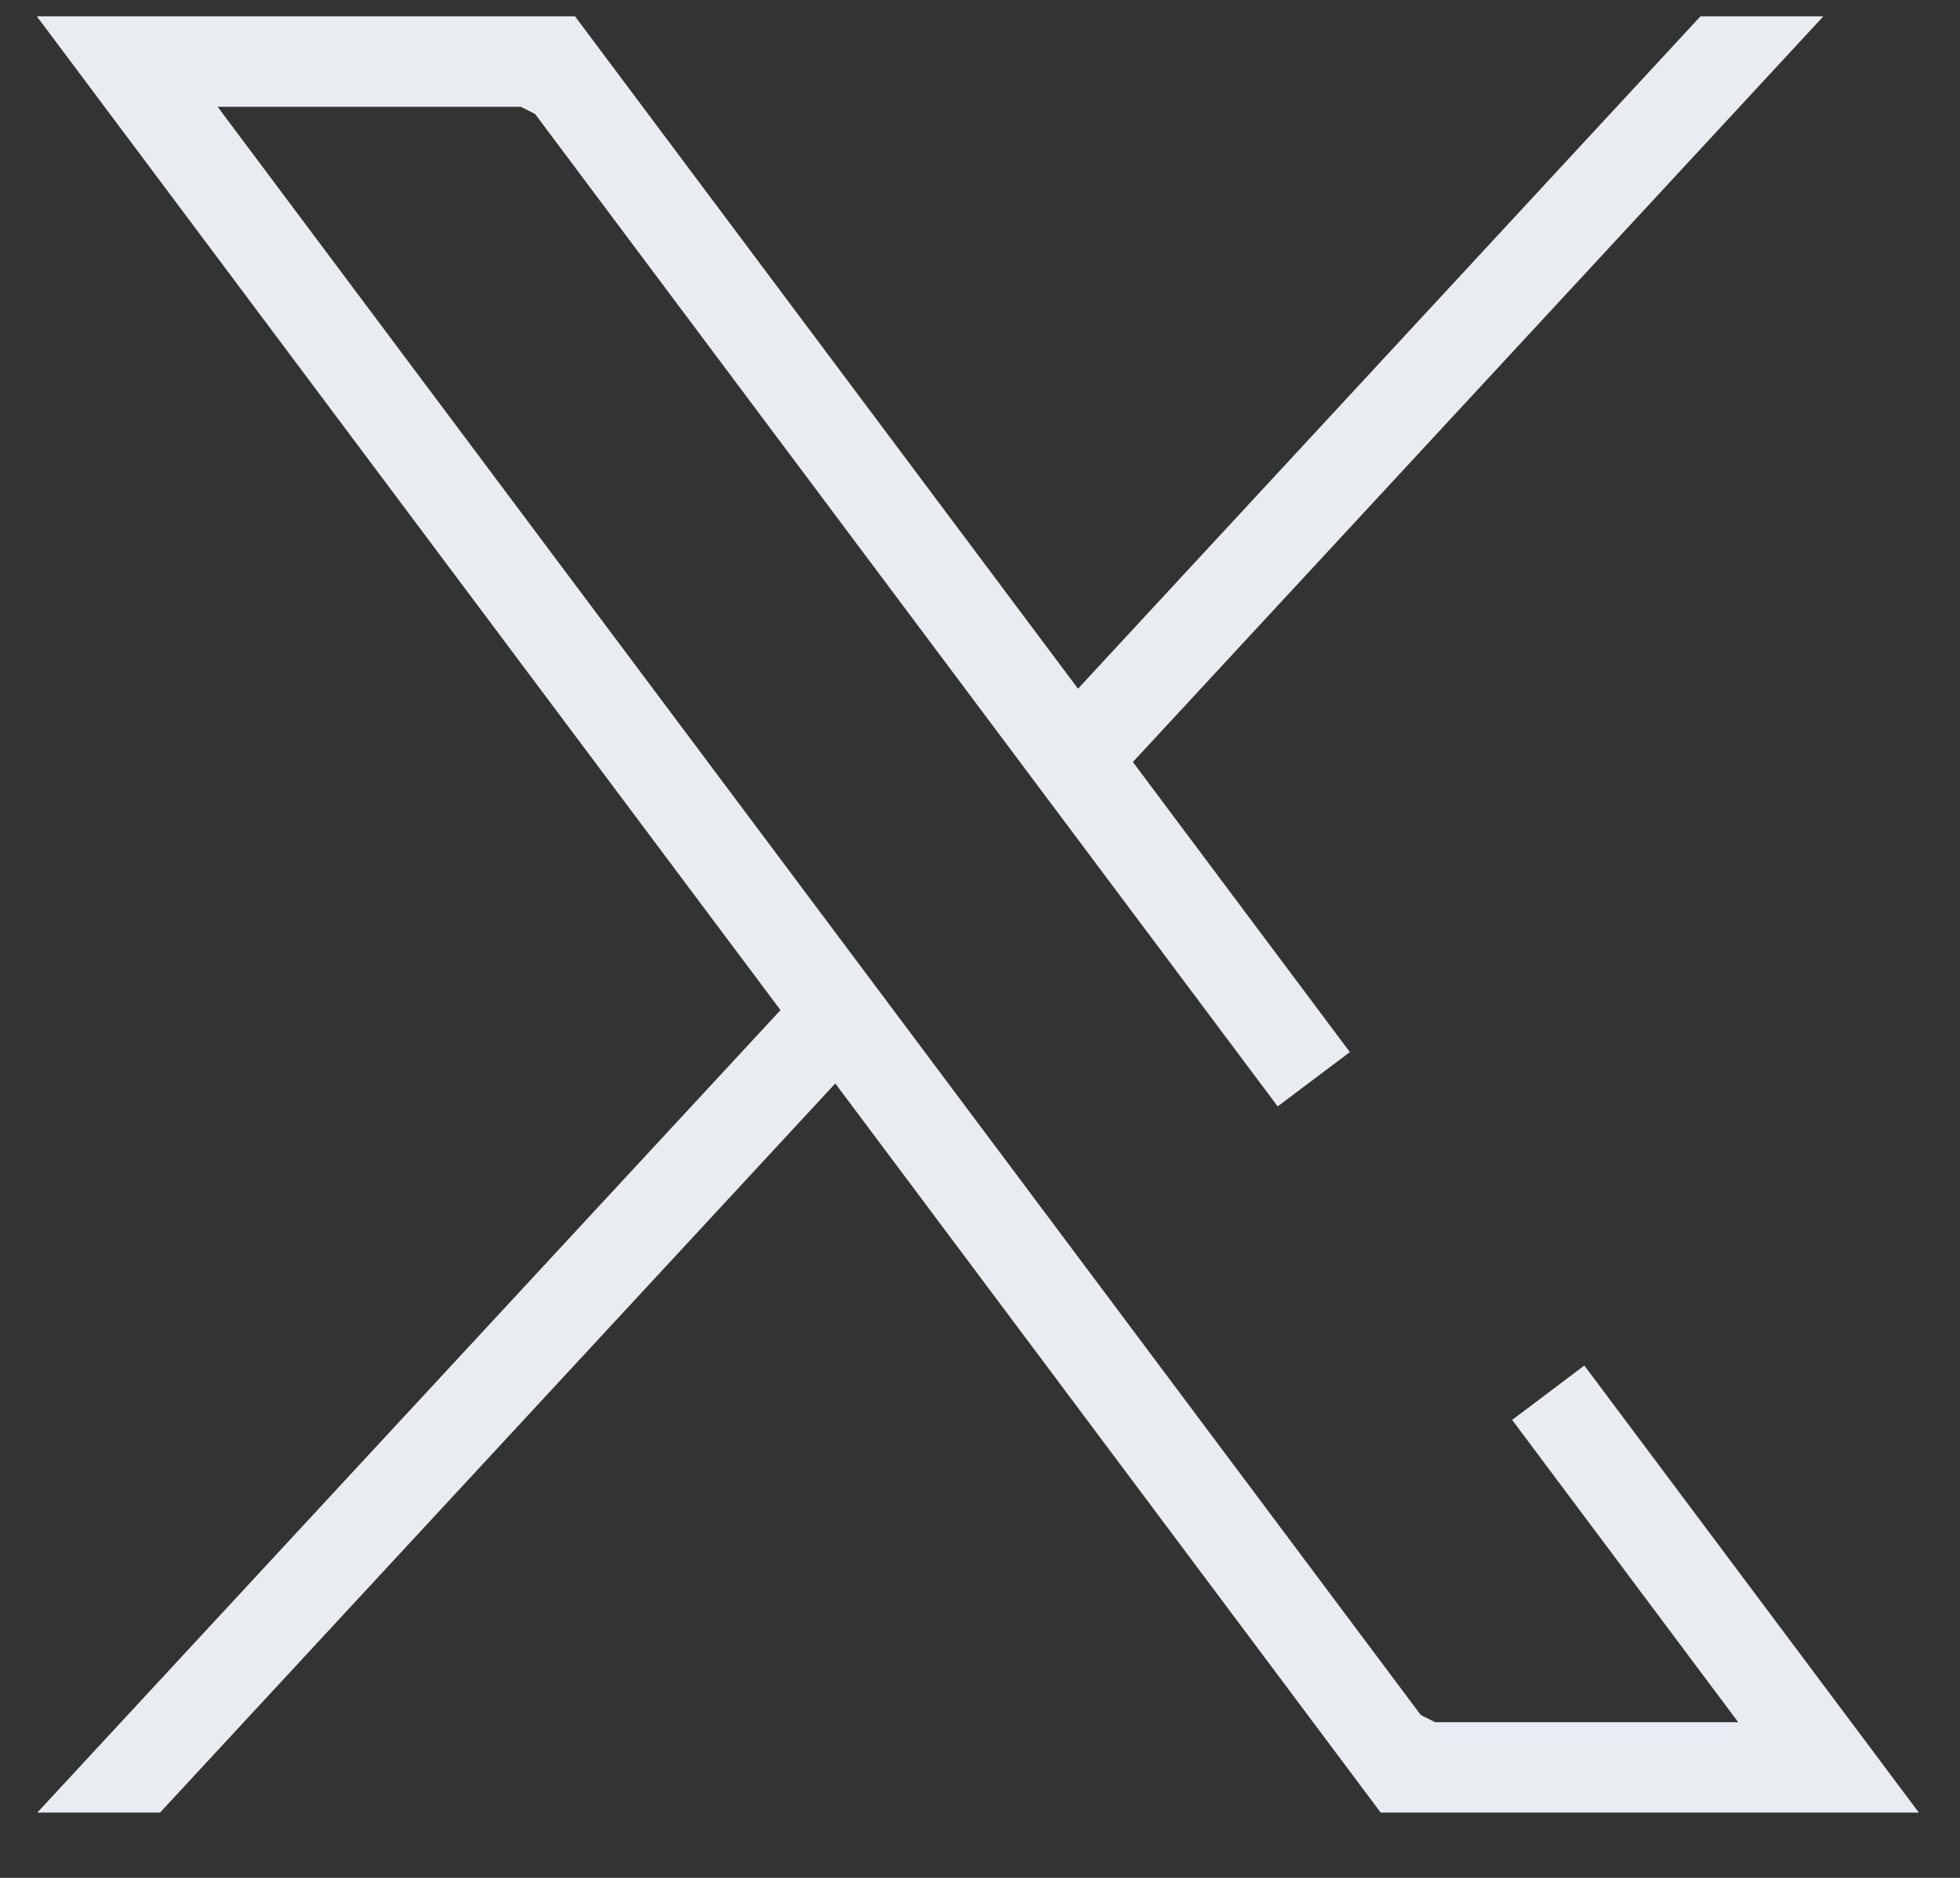 <svg width="24" height="23" xmlns="http://www.w3.org/2000/svg"><rect width="100%" height="100%" fill="#333333" stroke="none"/><path d="M20.822.2h1.505l-8.455 9.133 2.657 3.553-.884.665L6.552 1.396l-.174-.088H2.665l14.732 19.697.175.088h3.712l-2.768-3.702.884-.666 4.096 5.475h-6.59l-6.678-8.93L1.96 22.2H.457l9.1-9.828L.451.2h6.59L13.2 8.435z" fill="#E9ECF0"/></svg>